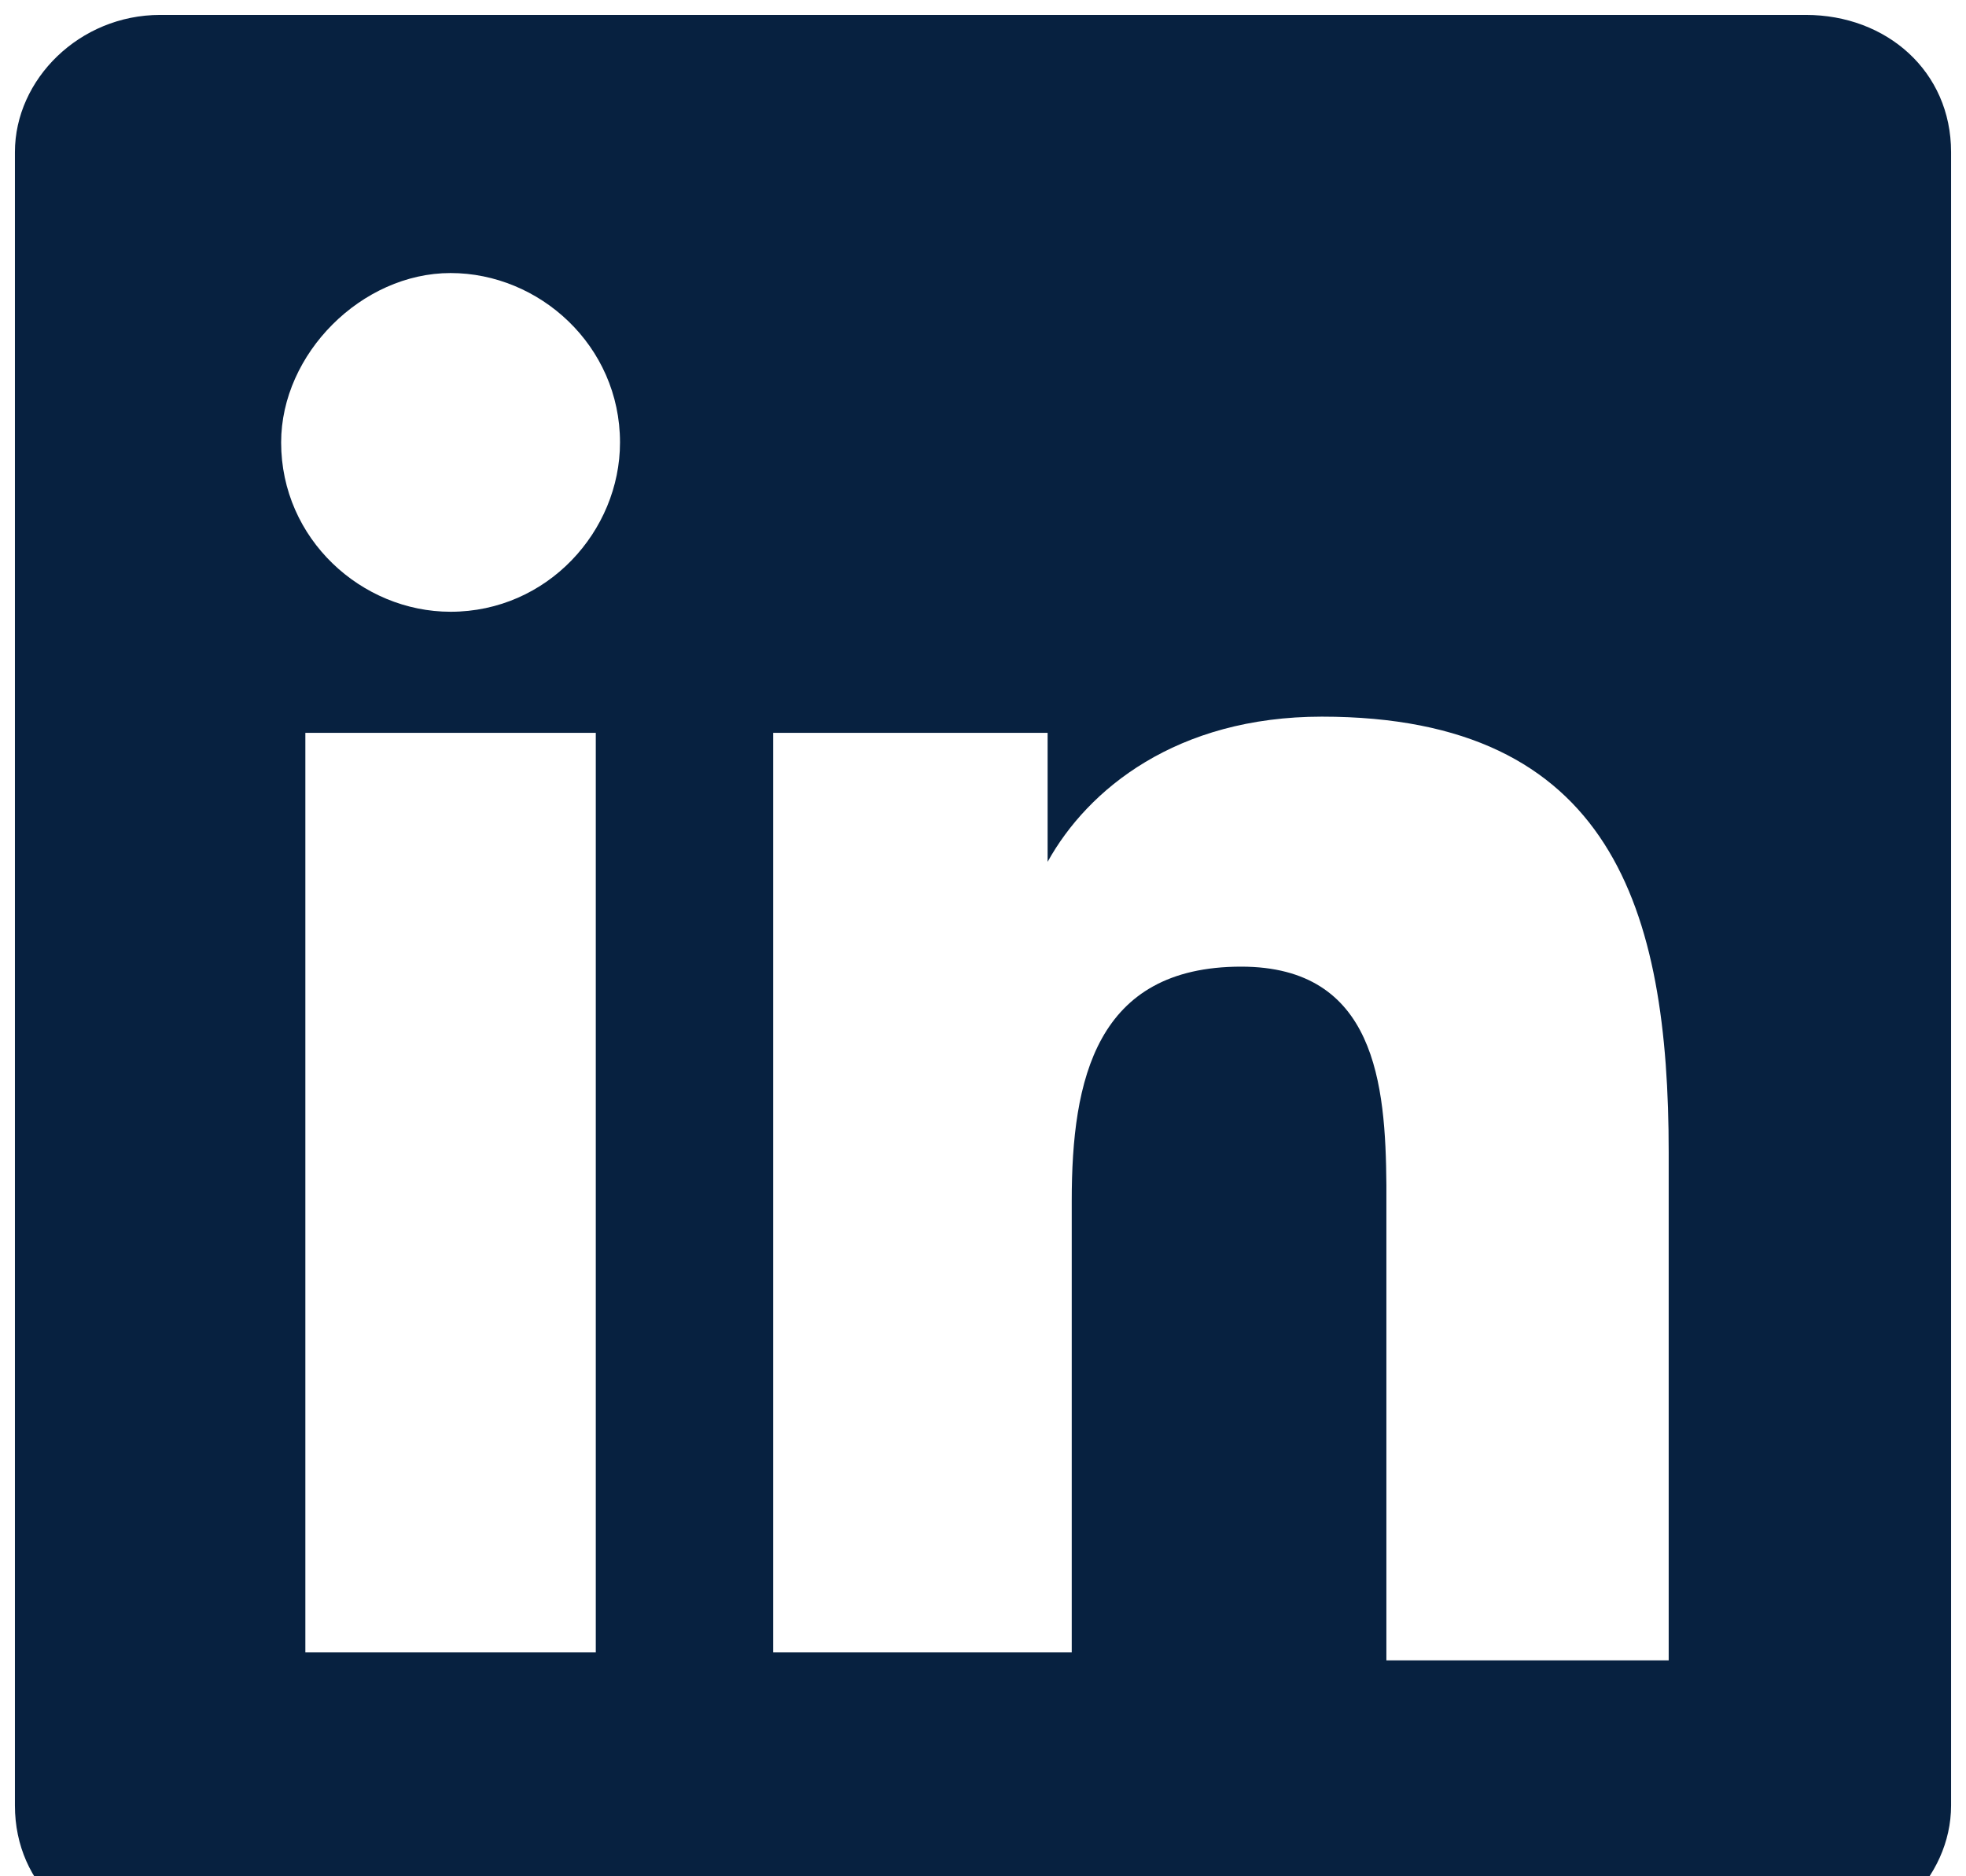<svg width="22" height="21" viewBox="0 0 22 21" fill="none" xmlns="http://www.w3.org/2000/svg">
    <path d="M20.208 0.167C21.111 0.167 21.833 0.798 21.833 1.702V20.208C21.833 21.021 21.111 21.743 20.208 21.743H1.792C0.889 21.743 0.167 21.111 0.167 20.208V1.702C0.167 0.889 0.889 0.167 1.792 0.167H20.208ZM14.792 8.021C13.167 8.021 12.173 8.833 11.723 9.646V8.202H8.652V18.493H11.993V13.437C11.993 12.083 12.264 10.819 13.889 10.819C15.394 10.819 15.505 12.135 15.514 13.262V18.583H18.673V12.896C18.673 10.187 18.042 8.021 14.792 8.021V8.021ZM6.667 8.202H3.417V18.493H6.667V8.202V8.202ZM5.042 3.056C4.048 3.056 3.146 3.958 3.146 4.952C3.146 6.035 4.048 6.847 5.042 6.847C6.125 6.847 6.938 5.944 6.938 4.952C6.938 3.868 6.035 3.056 5.042 3.056Z" fill="#072140"/>
</svg>
